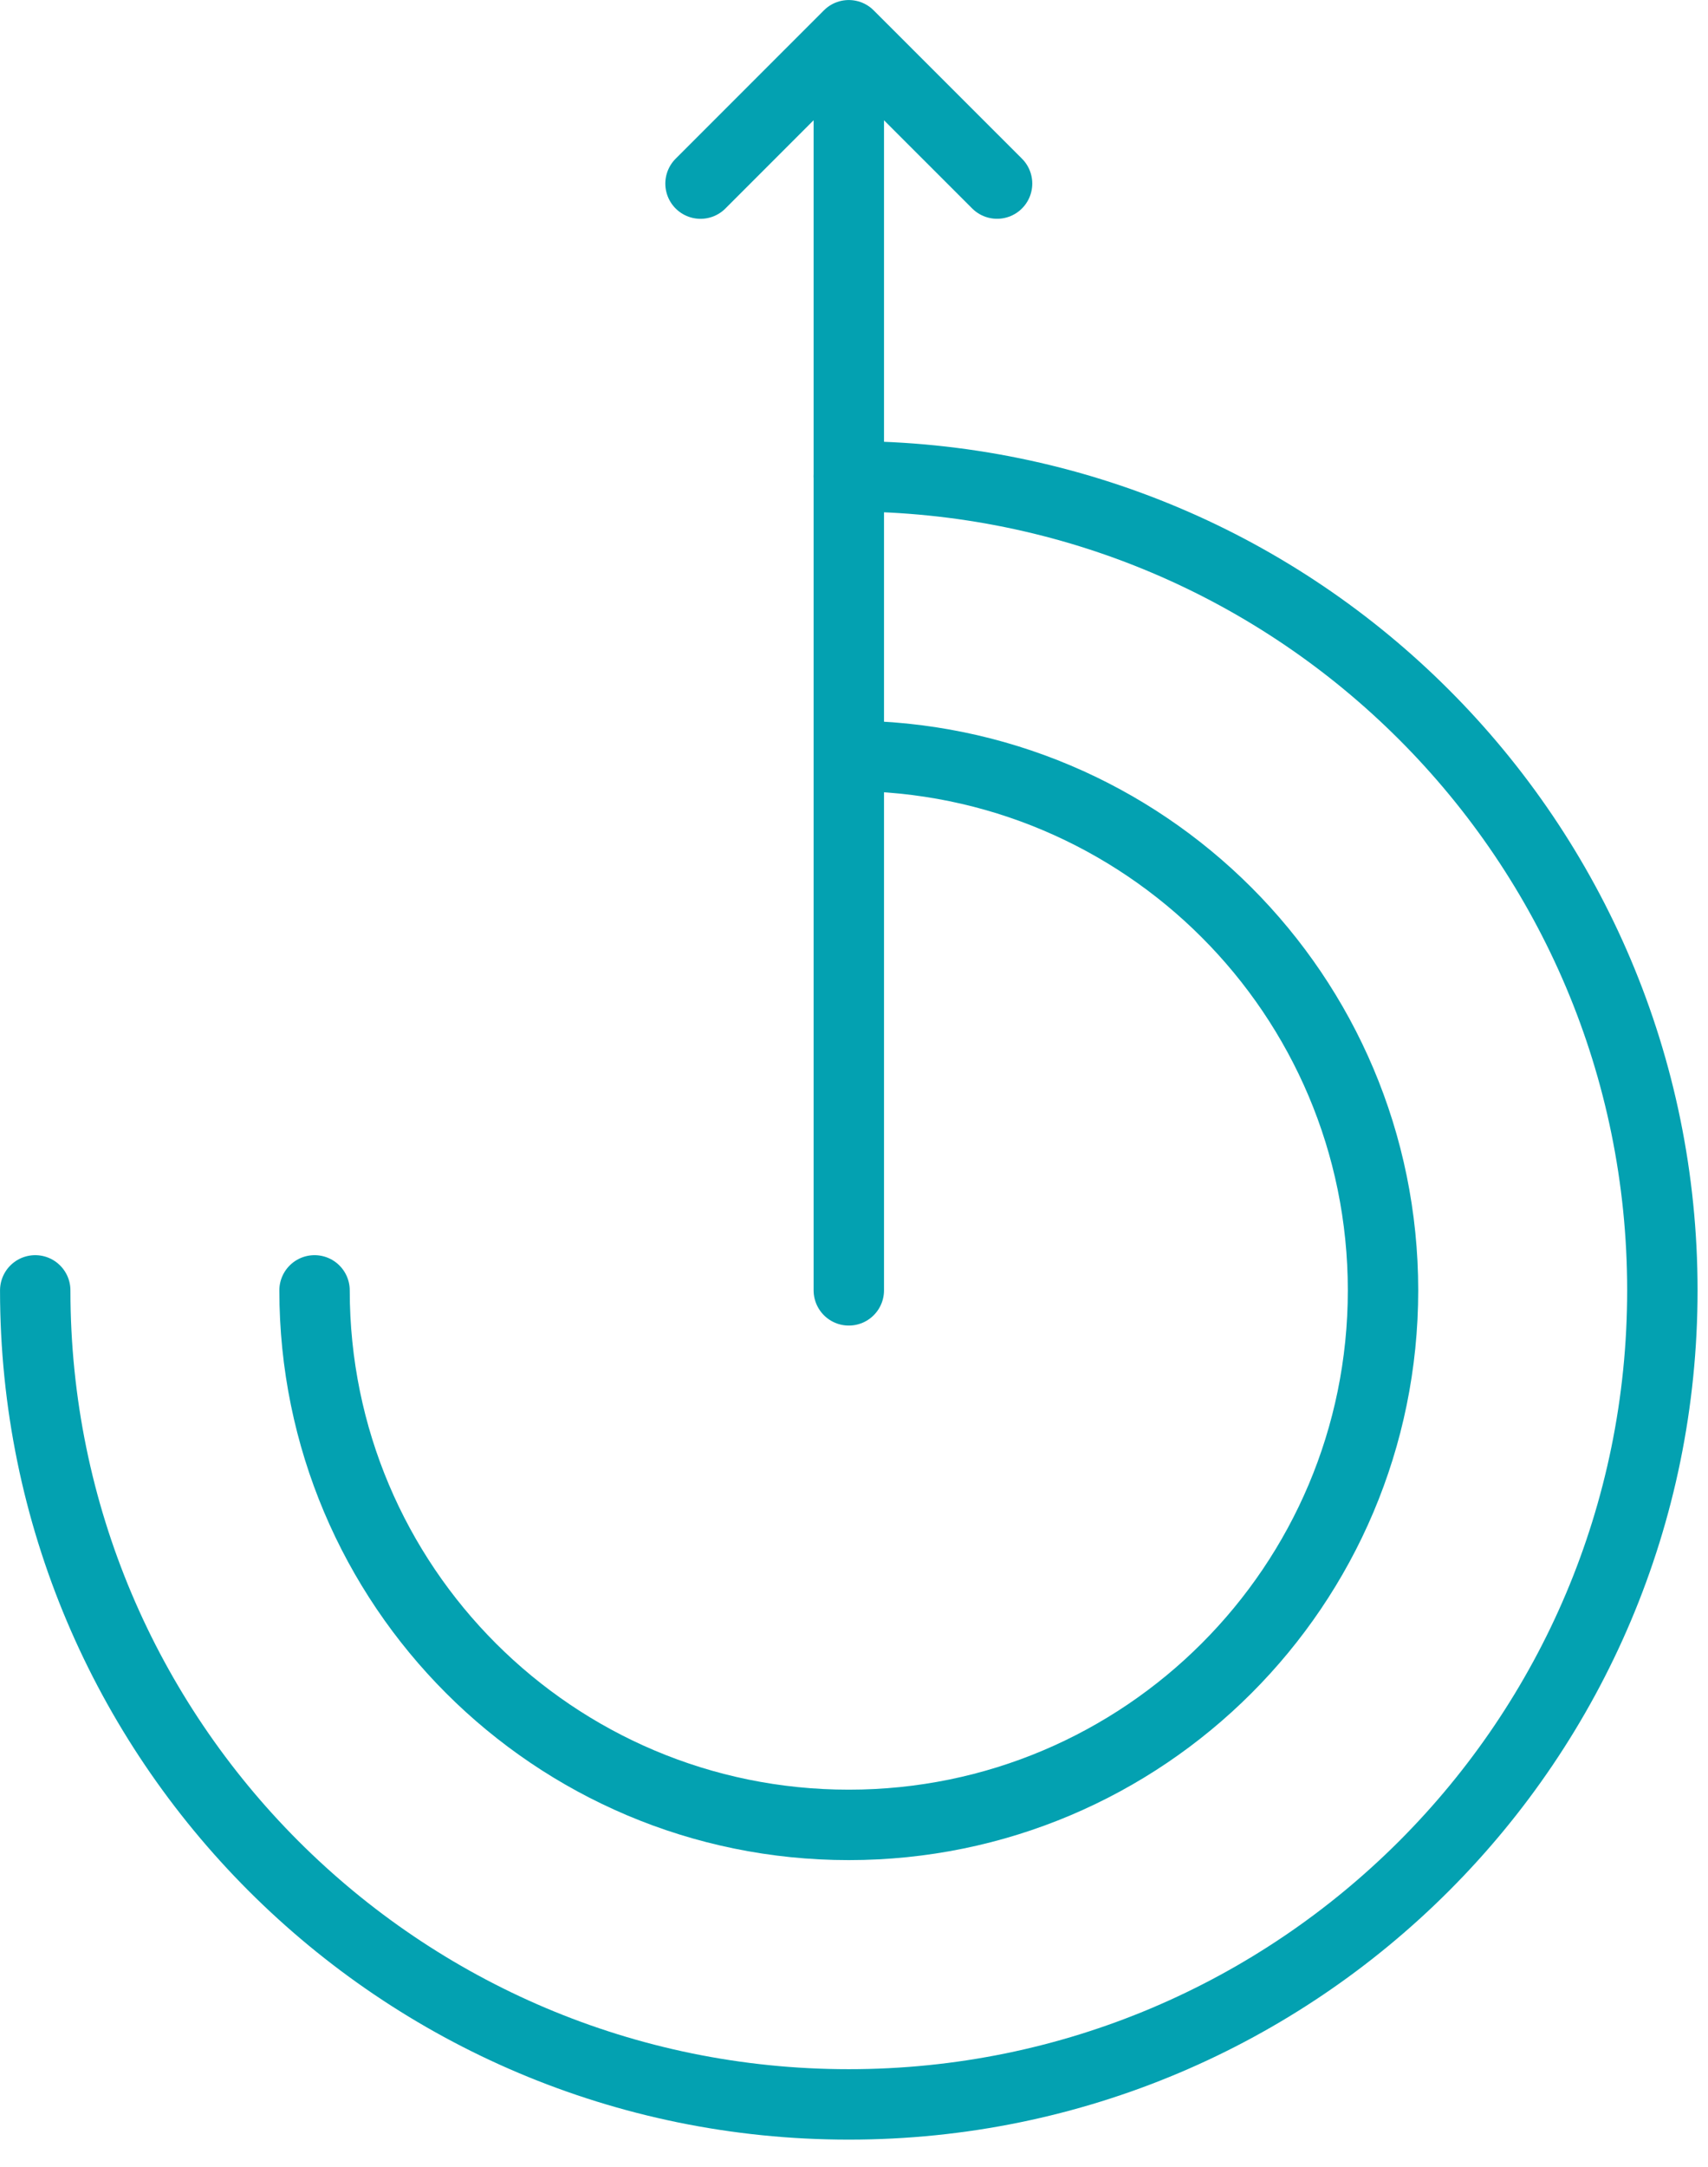 <svg xmlns="http://www.w3.org/2000/svg" width="56" height="71"><g fill="none" fill-rule="evenodd" stroke="#03A1B1" stroke-linecap="round" stroke-linejoin="round" stroke-width="2.308"><path d="M27.83 15.607c14.731 0 26.674 11.942 26.674 26.675S42.561 68.957 27.83 68.957c-14.732 0-26.675-11.942-26.675-26.674"/><path d="M27.83 24.767c9.673 0 17.515 7.842 17.515 17.516 0 9.673-7.842 17.515-17.516 17.515s-17.516-7.842-17.516-17.515m17.517-.001V2.762m-4.862 3.254l4.861-4.861 4.862 4.86"/></g></svg>
